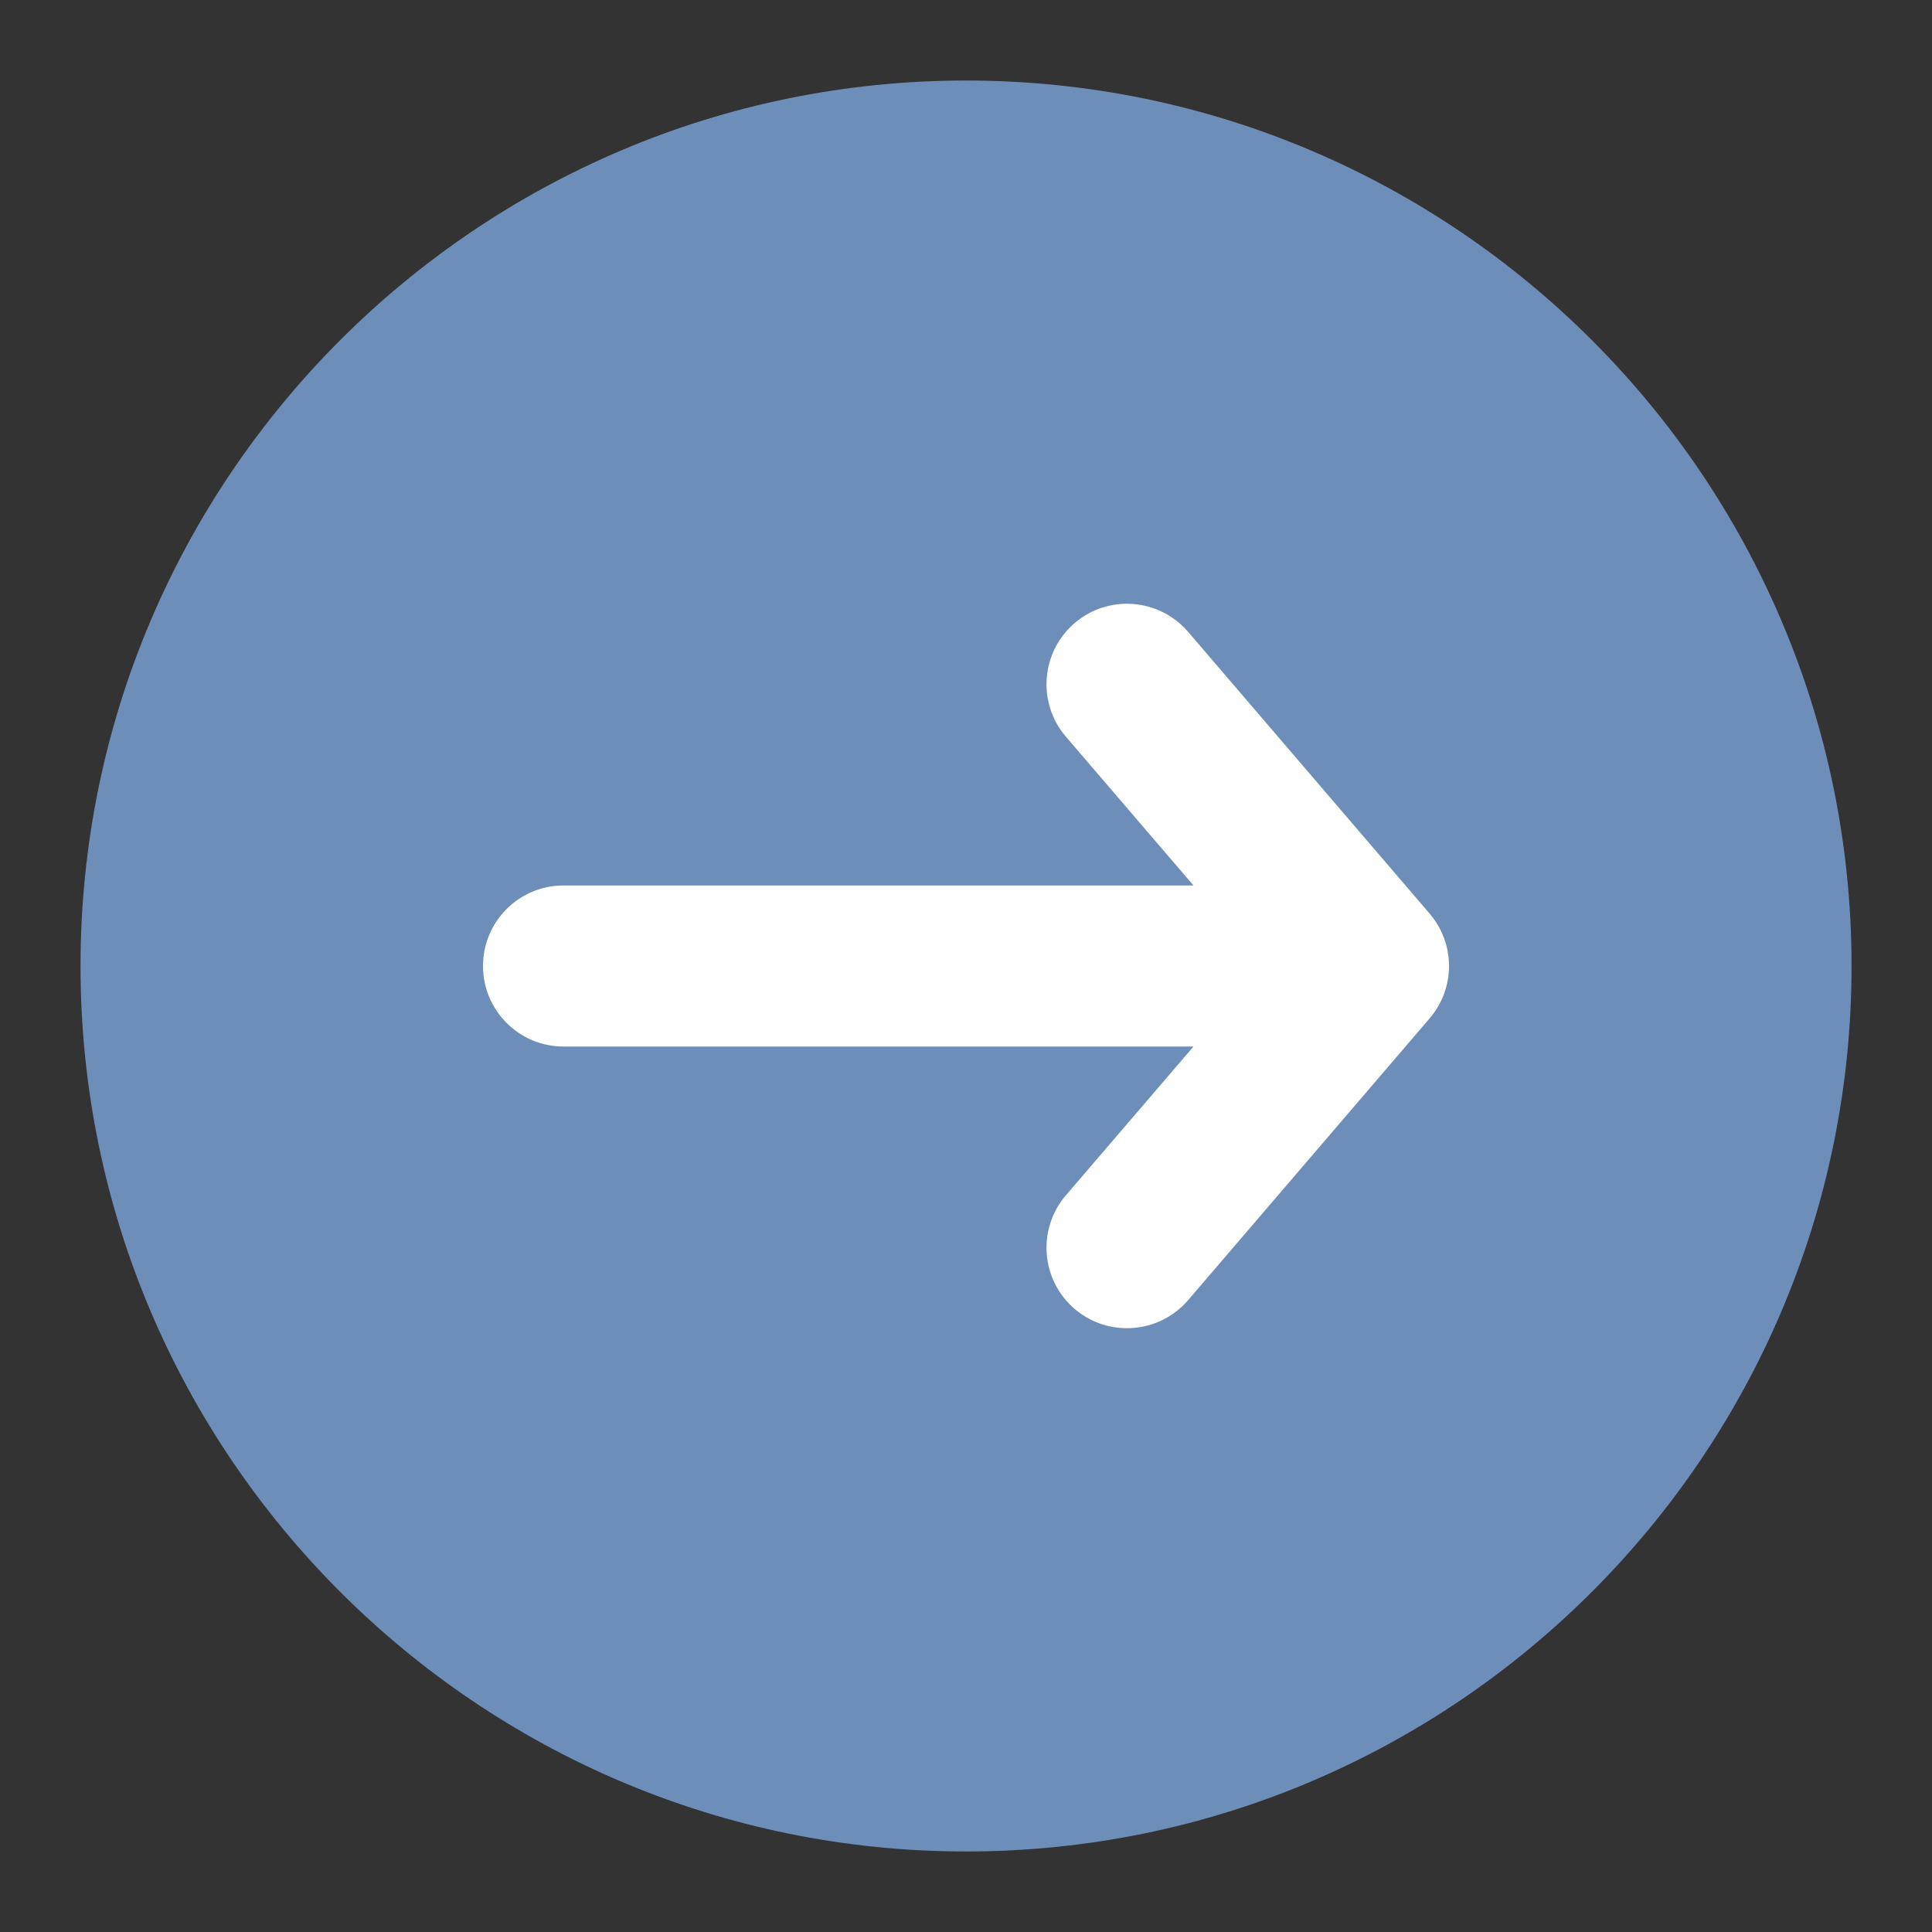 <svg width="25" height="25" viewBox="0 0 25 25" fill="none" xmlns="http://www.w3.org/2000/svg">
<rect x="0" y="0" width="25" height="25" fill="#333333" stroke="none"/>
<path d="M12.5 1.042C6.182 1.042 1.042 6.182 1.042 12.5C1.042 18.818 6.182 23.958 12.5 23.958C18.819 23.958 23.959 18.818 23.959 12.5C23.959 6.182 18.819 1.042 12.5 1.042Z" fill="#6E8EBA"/>
<path d="M18.499 13.178L15.374 16.824C15.168 17.064 14.876 17.187 14.583 17.187C14.343 17.187 14.102 17.105 13.905 16.937C13.469 16.562 13.418 15.905 13.792 15.468L15.444 13.542H7.292C6.716 13.542 6.25 13.075 6.25 12.5C6.25 11.925 6.716 11.458 7.292 11.458H15.444L13.792 9.532C13.418 9.095 13.469 8.438 13.905 8.063C14.342 7.689 15 7.74 15.374 8.176L18.499 11.822C18.834 12.212 18.834 12.788 18.499 13.178Z" fill="white"/>
</svg>
